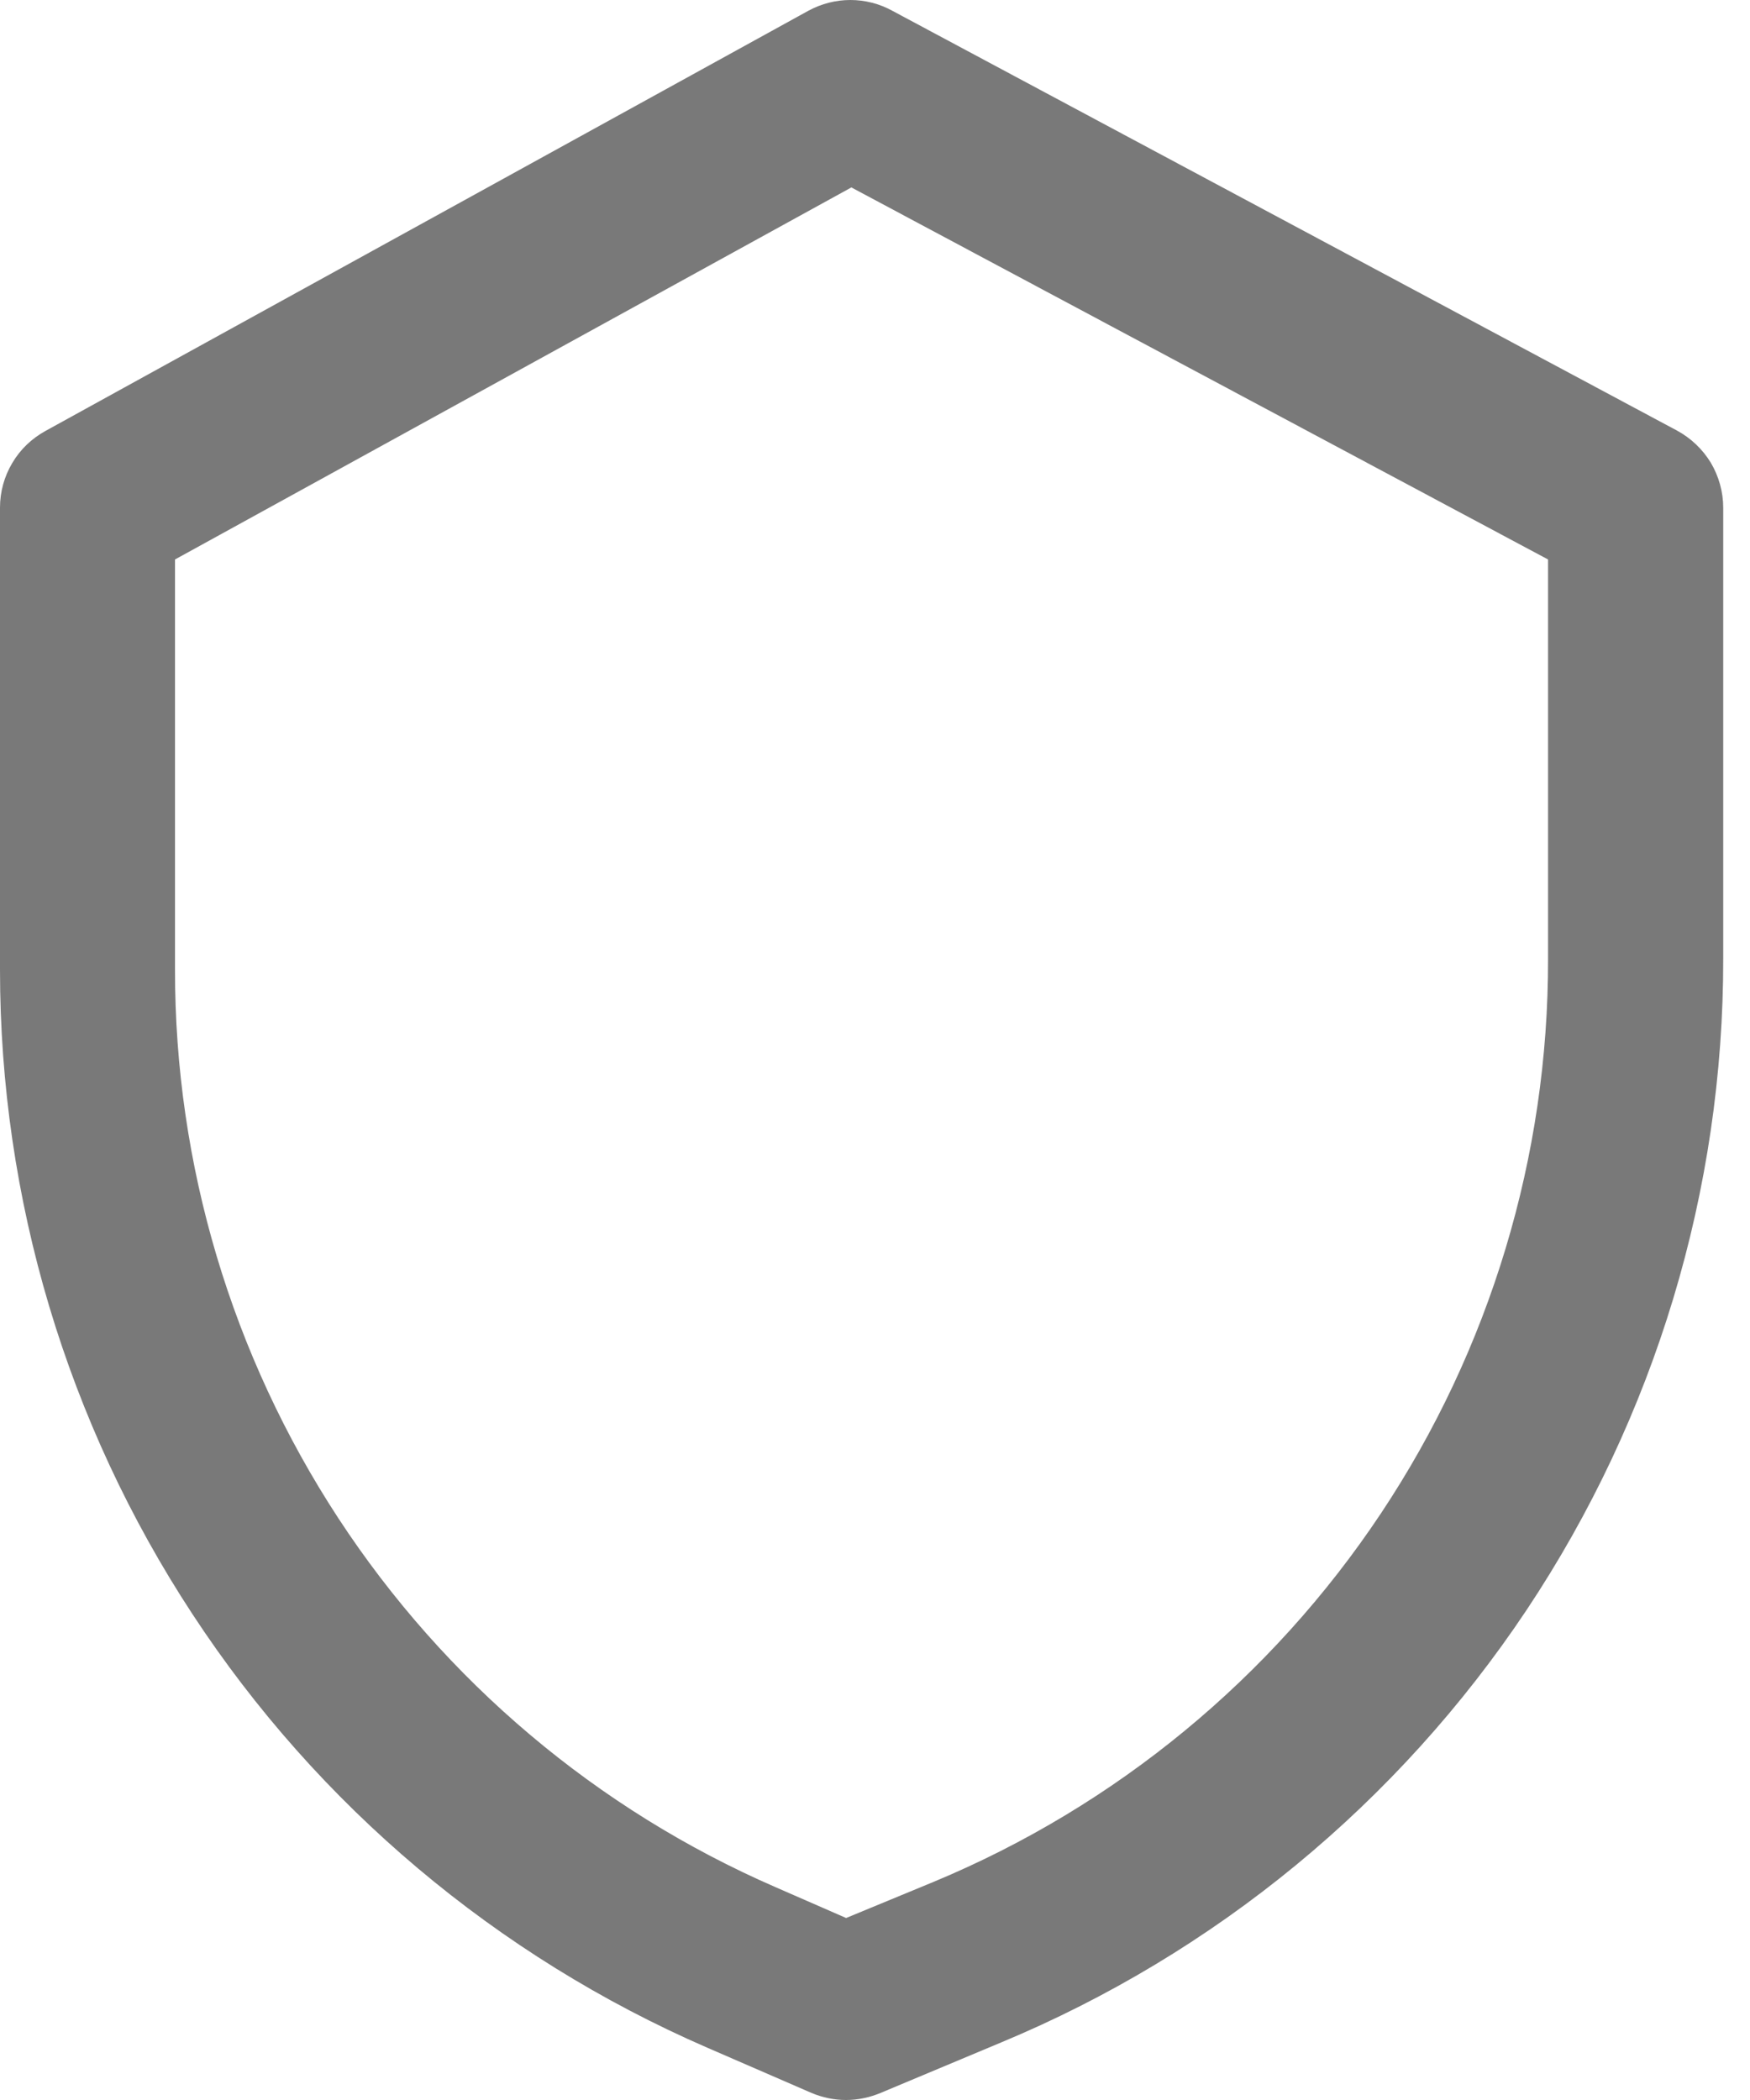 <svg width="10" height="12" viewBox="0 0 10 12" fill="none" xmlns="http://www.w3.org/2000/svg">
<path d="M9.582 2.46L5.098 0.061C5.025 0.021 4.943 0 4.859 0C4.776 0 4.694 0.021 4.62 0.061L0.259 2.463C0.181 2.506 0.115 2.569 0.07 2.646C0.024 2.723 8.01716e-05 2.811 2.74945e-08 2.9V5.541C-0 6.85 0.382 8.13 1.1 9.224C1.817 10.318 2.839 11.178 4.039 11.7L4.638 11.96C4.7 11.986 4.767 12 4.834 12C4.902 12 4.968 11.986 5.031 11.96L5.721 11.671C6.944 11.162 7.989 10.302 8.724 9.199C9.458 8.096 9.849 6.8 9.847 5.475V2.902C9.847 2.811 9.822 2.722 9.776 2.644C9.729 2.567 9.662 2.503 9.582 2.46ZM8.846 5.479C8.848 6.607 8.515 7.71 7.891 8.648C7.266 9.587 6.377 10.32 5.336 10.753L4.835 10.96L4.432 10.784C3.411 10.34 2.543 9.607 1.933 8.675C1.324 7.744 0.999 6.655 1 5.541V3.197L4.865 1.071L8.846 3.197V5.479Z" fill="#797979"/>
</svg>
